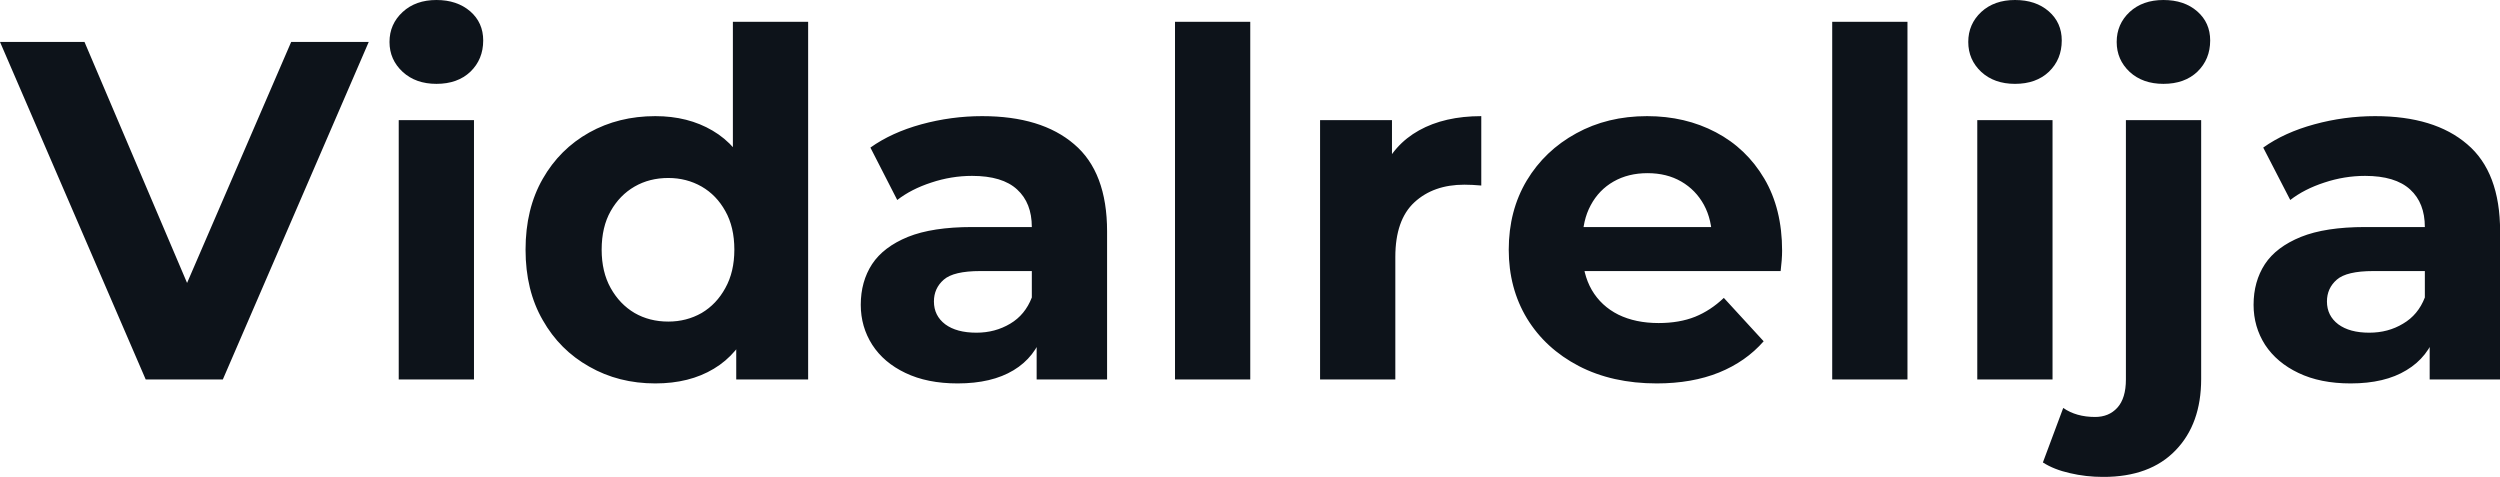 <svg fill="#0D131A" viewBox="0 0 119.255 22.747" height="100%" width="100%" xmlns="http://www.w3.org/2000/svg"><path preserveAspectRatio="none" d="M10.63 18.10L6.95 18.10L0 2.00L4.03 2.00L10.10 16.26L7.73 16.26L13.89 2.00L17.59 2.00L10.63 18.10ZM22.61 18.10L19.02 18.10L19.02 5.73L22.61 5.73L22.61 18.10ZM20.82 4.00L20.82 4.00Q19.83 4.00 19.21 3.43Q18.58 2.85 18.58 2.00L18.58 2.00Q18.58 1.15 19.21 0.57Q19.83 0 20.82 0L20.82 0Q21.80 0 22.43 0.54Q23.05 1.08 23.05 1.93L23.05 1.93Q23.05 2.83 22.44 3.42Q21.83 4.00 20.82 4.00ZM31.26 18.29L31.26 18.29Q29.51 18.29 28.11 17.49Q26.70 16.70 25.89 15.27Q25.07 13.85 25.07 11.91L25.07 11.91Q25.07 9.96 25.89 8.53Q26.70 7.11 28.11 6.32Q29.51 5.54 31.26 5.54L31.26 5.54Q32.82 5.54 33.99 6.23Q35.17 6.92 35.81 8.33Q36.46 9.73 36.46 11.91L36.46 11.91Q36.46 14.08 35.83 15.49Q35.21 16.90 34.05 17.59Q32.89 18.29 31.26 18.29ZM31.88 15.34L31.88 15.34Q32.75 15.34 33.47 14.93Q34.18 14.51 34.60 13.74Q35.03 12.97 35.03 11.91L35.03 11.91Q35.03 10.83 34.60 10.07Q34.18 9.31 33.47 8.90Q32.75 8.49 31.88 8.49L31.88 8.49Q30.98 8.49 30.27 8.90Q29.56 9.31 29.13 10.07Q28.70 10.83 28.70 11.91L28.70 11.91Q28.70 12.97 29.13 13.74Q29.56 14.51 30.27 14.93Q30.98 15.34 31.88 15.34ZM38.55 18.10L35.12 18.10L35.12 15.57L35.19 11.89L34.96 8.23L34.96 1.04L38.55 1.04L38.55 18.10ZM52.81 18.10L49.45 18.10L49.45 15.69L49.22 15.16L49.22 10.83Q49.22 9.68 48.52 9.04Q47.82 8.39 46.37 8.39L46.37 8.39Q45.38 8.39 44.42 8.71Q43.47 9.02 42.80 9.54L42.80 9.54L41.52 7.04Q42.53 6.32 43.95 5.93Q45.38 5.54 46.85 5.54L46.85 5.54Q49.68 5.54 51.24 6.88Q52.81 8.21 52.81 11.04L52.81 11.04L52.81 18.10ZM45.68 18.29L45.68 18.29Q44.23 18.29 43.19 17.79Q42.16 17.30 41.61 16.45Q41.06 15.59 41.06 14.54L41.06 14.54Q41.06 13.43 41.60 12.60Q42.14 11.78 43.31 11.30Q44.48 10.83 46.37 10.83L46.37 10.83L49.66 10.83L49.66 12.93L46.76 12.93Q45.49 12.93 45.02 13.34Q44.55 13.75 44.55 14.38L44.55 14.38Q44.55 15.06 45.09 15.47Q45.63 15.87 46.58 15.87L46.58 15.87Q47.47 15.87 48.19 15.44Q48.90 15.02 49.22 14.19L49.22 14.19L49.77 15.85Q49.38 17.04 48.35 17.66Q47.31 18.29 45.68 18.29ZM59.64 18.10L56.05 18.10L56.05 1.04L59.64 1.04L59.64 18.10ZM66.56 18.10L62.97 18.10L62.97 5.73L66.40 5.73L66.40 9.22L65.92 8.21Q66.47 6.90 67.69 6.22Q68.91 5.54 70.66 5.54L70.66 5.54L70.66 8.85Q70.43 8.83 70.24 8.82Q70.06 8.81 69.85 8.81L69.85 8.81Q68.38 8.81 67.47 9.65Q66.56 10.49 66.56 12.26L66.56 12.26L66.56 18.10ZM79.03 18.29L79.03 18.29Q76.91 18.29 75.31 17.46Q73.72 16.63 72.84 15.19Q71.97 13.75 71.97 11.91L71.97 11.91Q71.97 10.05 72.83 8.61Q73.69 7.18 75.19 6.36Q76.68 5.54 78.57 5.54L78.57 5.54Q80.39 5.54 81.85 6.31Q83.31 7.08 84.16 8.52Q85.01 9.96 85.01 11.96L85.01 11.96Q85.01 12.17 84.99 12.43Q84.96 12.70 84.94 12.93L84.94 12.93L74.89 12.93L74.89 10.83L83.05 10.83L81.67 11.45Q81.67 10.49 81.28 9.77Q80.89 9.06 80.20 8.66Q79.51 8.26 78.59 8.26L78.59 8.26Q77.67 8.26 76.97 8.66Q76.27 9.06 75.88 9.79Q75.49 10.51 75.49 11.50L75.49 11.50L75.49 12.05Q75.49 13.06 75.93 13.83Q76.38 14.60 77.20 15.01Q78.02 15.41 79.12 15.41L79.12 15.41Q80.11 15.41 80.86 15.11Q81.60 14.81 82.23 14.21L82.23 14.21L84.13 16.28Q83.28 17.25 82.00 17.77Q80.71 18.29 79.03 18.29ZM90.99 18.10L87.40 18.10L87.40 1.04L90.99 1.04L90.99 18.10ZM97.91 18.10L94.32 18.10L94.32 5.73L97.91 5.73L97.91 18.10ZM96.12 4.00L96.12 4.00Q95.13 4.00 94.51 3.43Q93.89 2.85 93.89 2.00L93.89 2.00Q93.89 1.15 94.51 0.57Q95.13 0 96.12 0L96.12 0Q97.11 0 97.73 0.54Q98.35 1.08 98.35 1.93L98.35 1.93Q98.35 2.83 97.74 3.42Q97.13 4.00 96.12 4.00ZM100.33 22.75L100.33 22.75Q99.50 22.75 98.74 22.57Q97.98 22.40 97.45 22.06L97.45 22.06L98.42 19.46Q99.04 19.89 99.94 19.89L99.94 19.89Q100.60 19.89 101.00 19.45Q101.41 19.00 101.41 18.10L101.41 18.10L101.41 5.73L105.00 5.73L105.00 18.08Q105.00 20.22 103.78 21.48Q102.56 22.75 100.33 22.75ZM103.20 4.00L103.20 4.00Q102.21 4.00 101.59 3.43Q100.97 2.85 100.97 2.00L100.97 2.00Q100.97 1.15 101.59 0.57Q102.21 0 103.20 0L103.20 0Q104.19 0 104.81 0.54Q105.43 1.08 105.43 1.93L105.43 1.93Q105.43 2.83 104.82 3.42Q104.21 4.00 103.20 4.00ZM119.26 18.10L115.90 18.10L115.90 15.69L115.67 15.16L115.67 10.83Q115.67 9.68 114.97 9.04Q114.26 8.39 112.82 8.39L112.82 8.39Q111.83 8.39 110.87 8.71Q109.92 9.02 109.25 9.54L109.25 9.54L107.96 7.04Q108.97 6.32 110.40 5.93Q111.83 5.54 113.30 5.54L113.30 5.54Q116.13 5.54 117.69 6.88Q119.26 8.21 119.26 11.04L119.26 11.04L119.26 18.10ZM112.13 18.29L112.13 18.29Q110.68 18.29 109.64 17.79Q108.61 17.30 108.05 16.45Q107.50 15.59 107.50 14.54L107.50 14.54Q107.50 13.43 108.04 12.60Q108.58 11.78 109.76 11.30Q110.93 10.83 112.82 10.83L112.82 10.83L116.10 10.83L116.10 12.93L113.21 12.93Q111.94 12.93 111.47 13.34Q111.00 13.75 111.00 14.38L111.00 14.38Q111.00 15.06 111.54 15.47Q112.08 15.87 113.02 15.87L113.02 15.87Q113.92 15.87 114.63 15.44Q115.35 15.02 115.67 14.19L115.67 14.19L116.22 15.85Q115.83 17.04 114.79 17.66Q113.76 18.29 112.13 18.29Z"></path></svg>